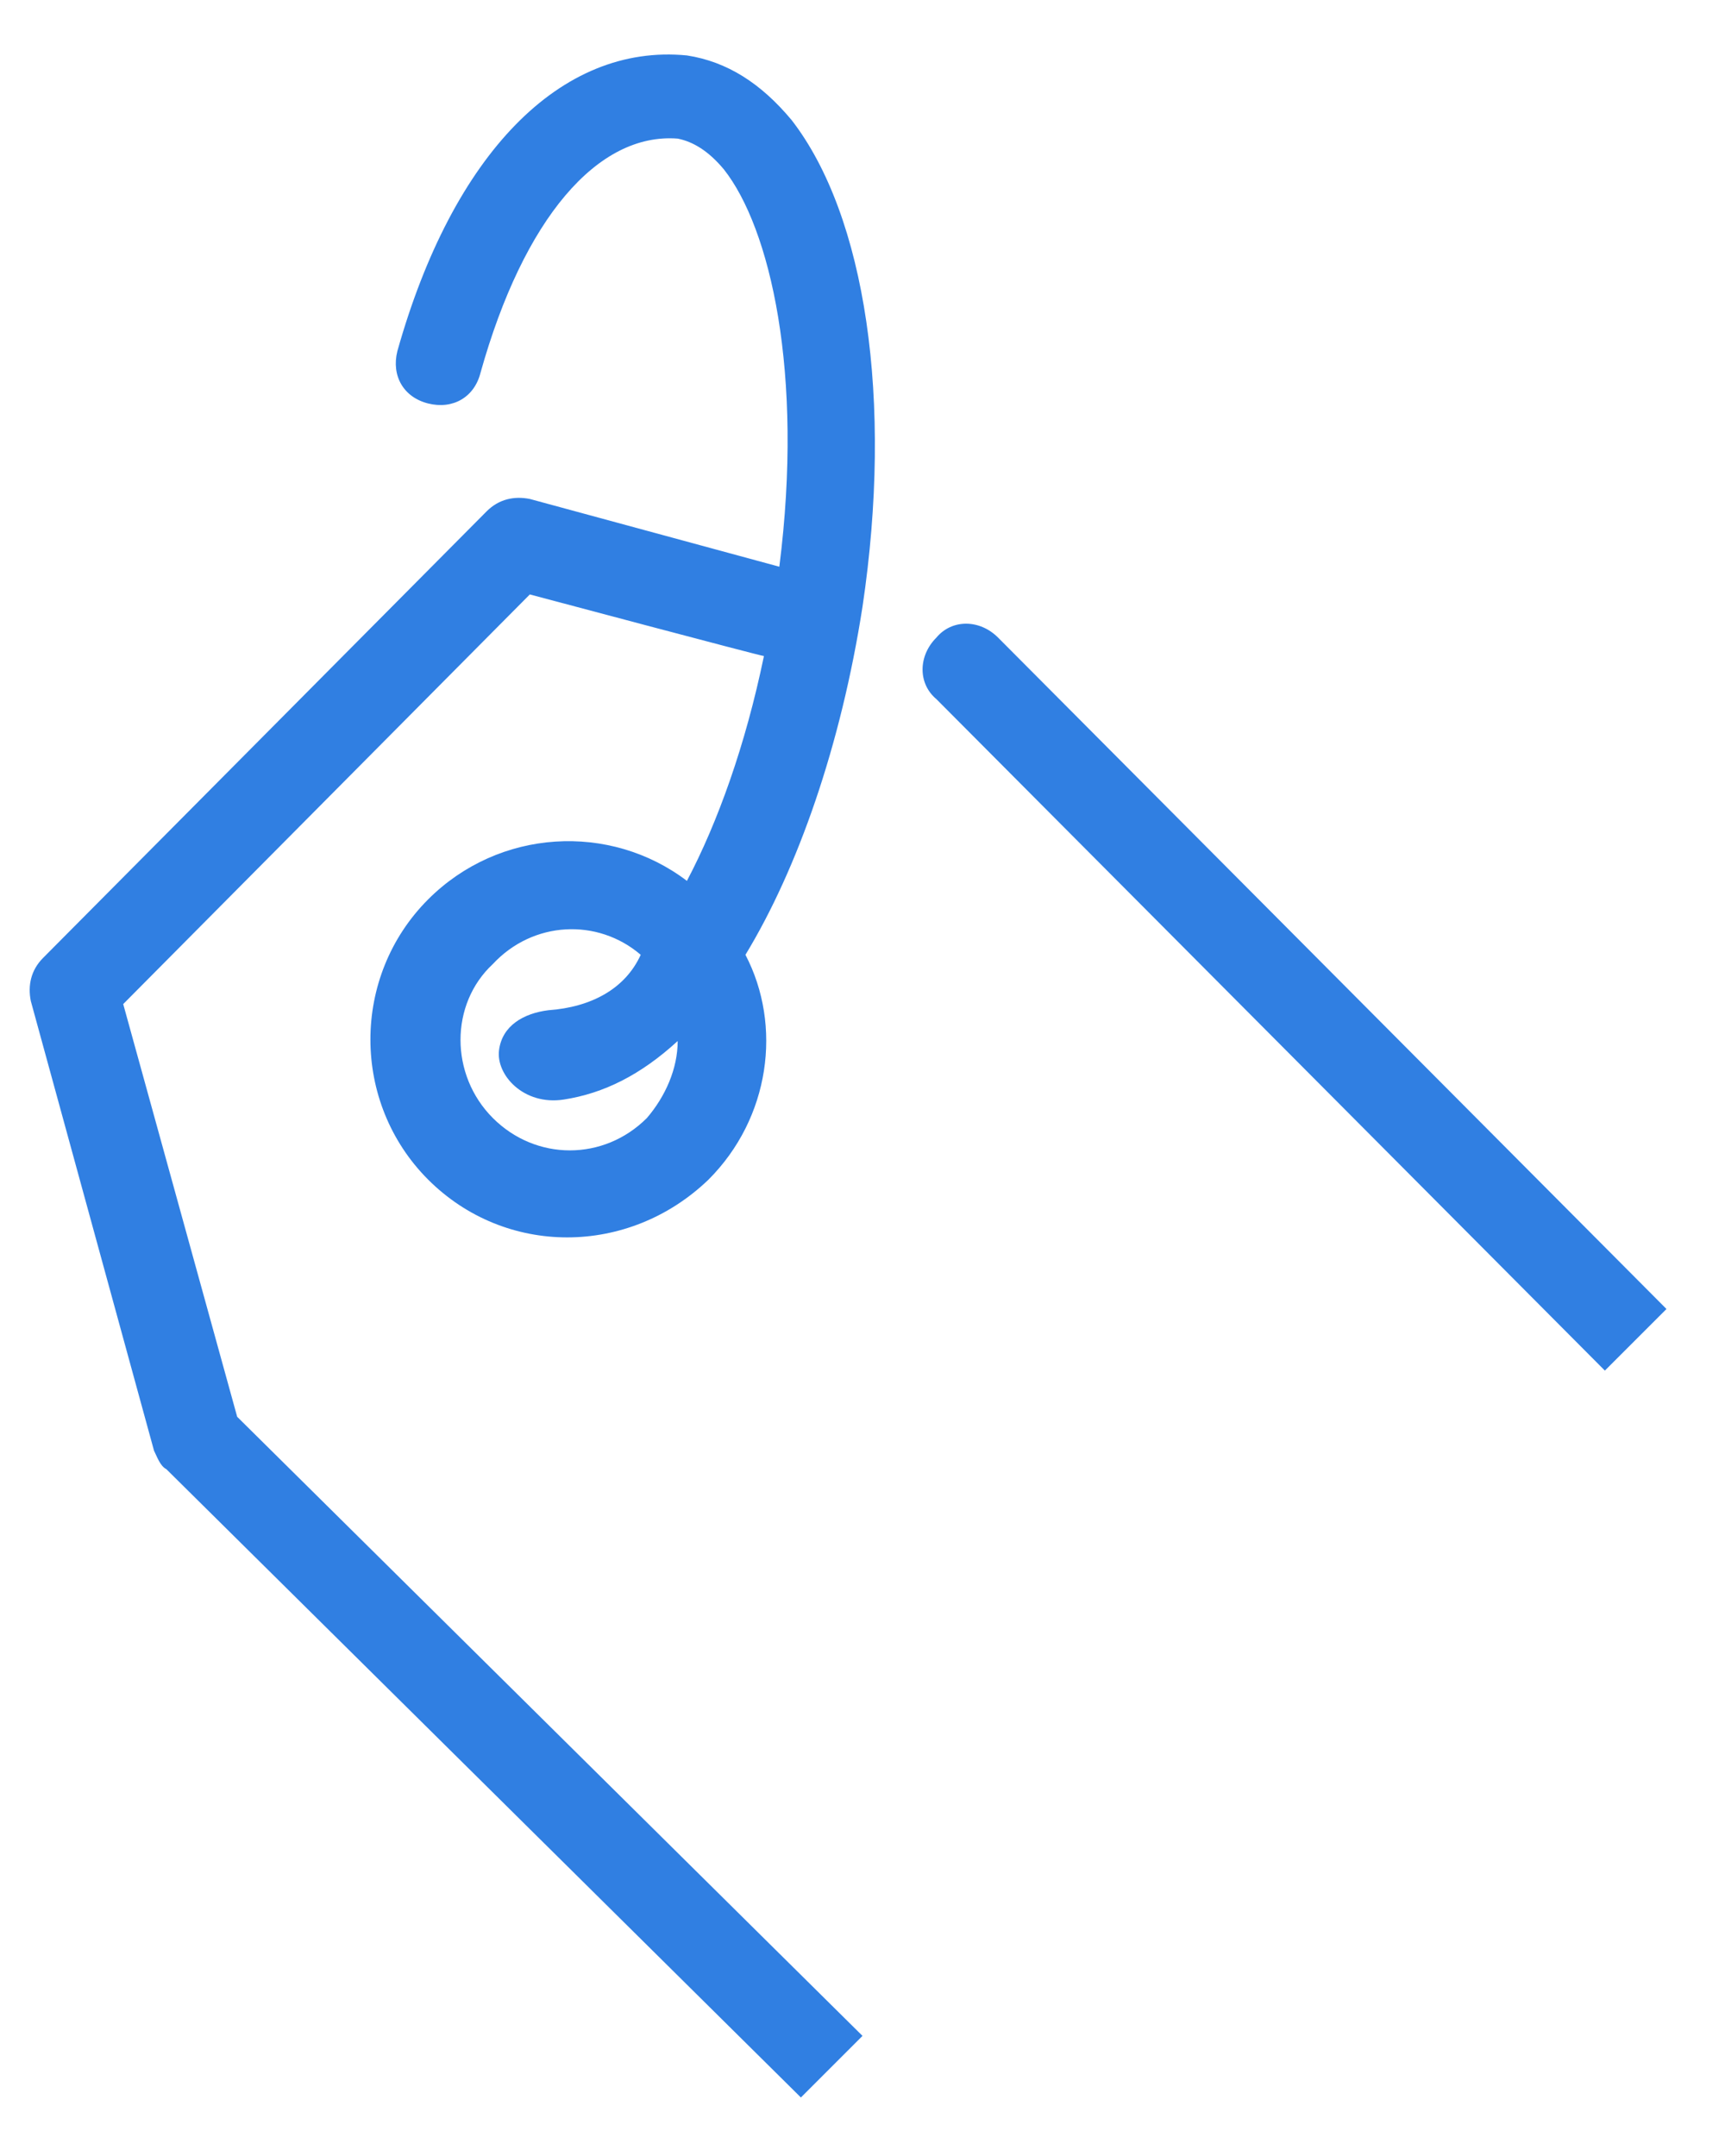 <?xml version="1.0" encoding="UTF-8" standalone="no"?><svg width='28' height='35' viewBox='0 0 28 35' fill='none' xmlns='http://www.w3.org/2000/svg'>
<path d='M14 33.05L3.85 23L2 16.3L8.6 9.65C8.6 9.65 12.35 10.65 12.4 10.65C12.1 12.1 11.65 13.35 11.15 14.3C9.9 13.35 8.1 13.45 6.95 14.6C5.7 15.85 5.7 17.9 6.95 19.15C8.2 20.4 10.2 20.4 11.5 19.15C12.5 18.15 12.7 16.65 12.1 15.5C12.95 14.1 13.65 12.1 14 9.85C14.5 6.5 14.05 3.5 12.85 1.95C12.35 1.35 11.8 1 11.15 0.9C9.1 0.7 7.35 2.5 6.45 5.7C6.35 6.1 6.55 6.45 6.95 6.55C7.35 6.65 7.7 6.45 7.8 6.05C8.5 3.55 9.7 2.15 11 2.25C11.25 2.3 11.5 2.45 11.75 2.75C12.5 3.7 13.05 6.05 12.65 9.2L8.6 8.1C8.35 8.05 8.1 8.1 7.9 8.3L0.7 15.55C0.5 15.75 0.45 16 0.5 16.25L2.5 23.55C2.55 23.65 2.6 23.8 2.7 23.85L13 34.05L14 33.05ZM27.05 21.25L16.2 10.35C15.9 10.05 15.45 10.05 15.2 10.35C14.9 10.65 14.9 11.1 15.2 11.35L26.05 22.25L27.05 21.25ZM10.4 15.5C10.15 16.05 9.6 16.35 8.9 16.4C8.5 16.45 8.15 16.65 8.1 17.05C8.05 17.45 8.5 17.95 9.15 17.85C9.8 17.75 10.4 17.45 11 16.9C11 17.35 10.8 17.8 10.5 18.15C9.8 18.85 8.7 18.85 8 18.15C7.3 17.45 7.3 16.3 8 15.65C8.65 14.95 9.7 14.9 10.4 15.5Z' fill='#307FE2'/>
</svg>
